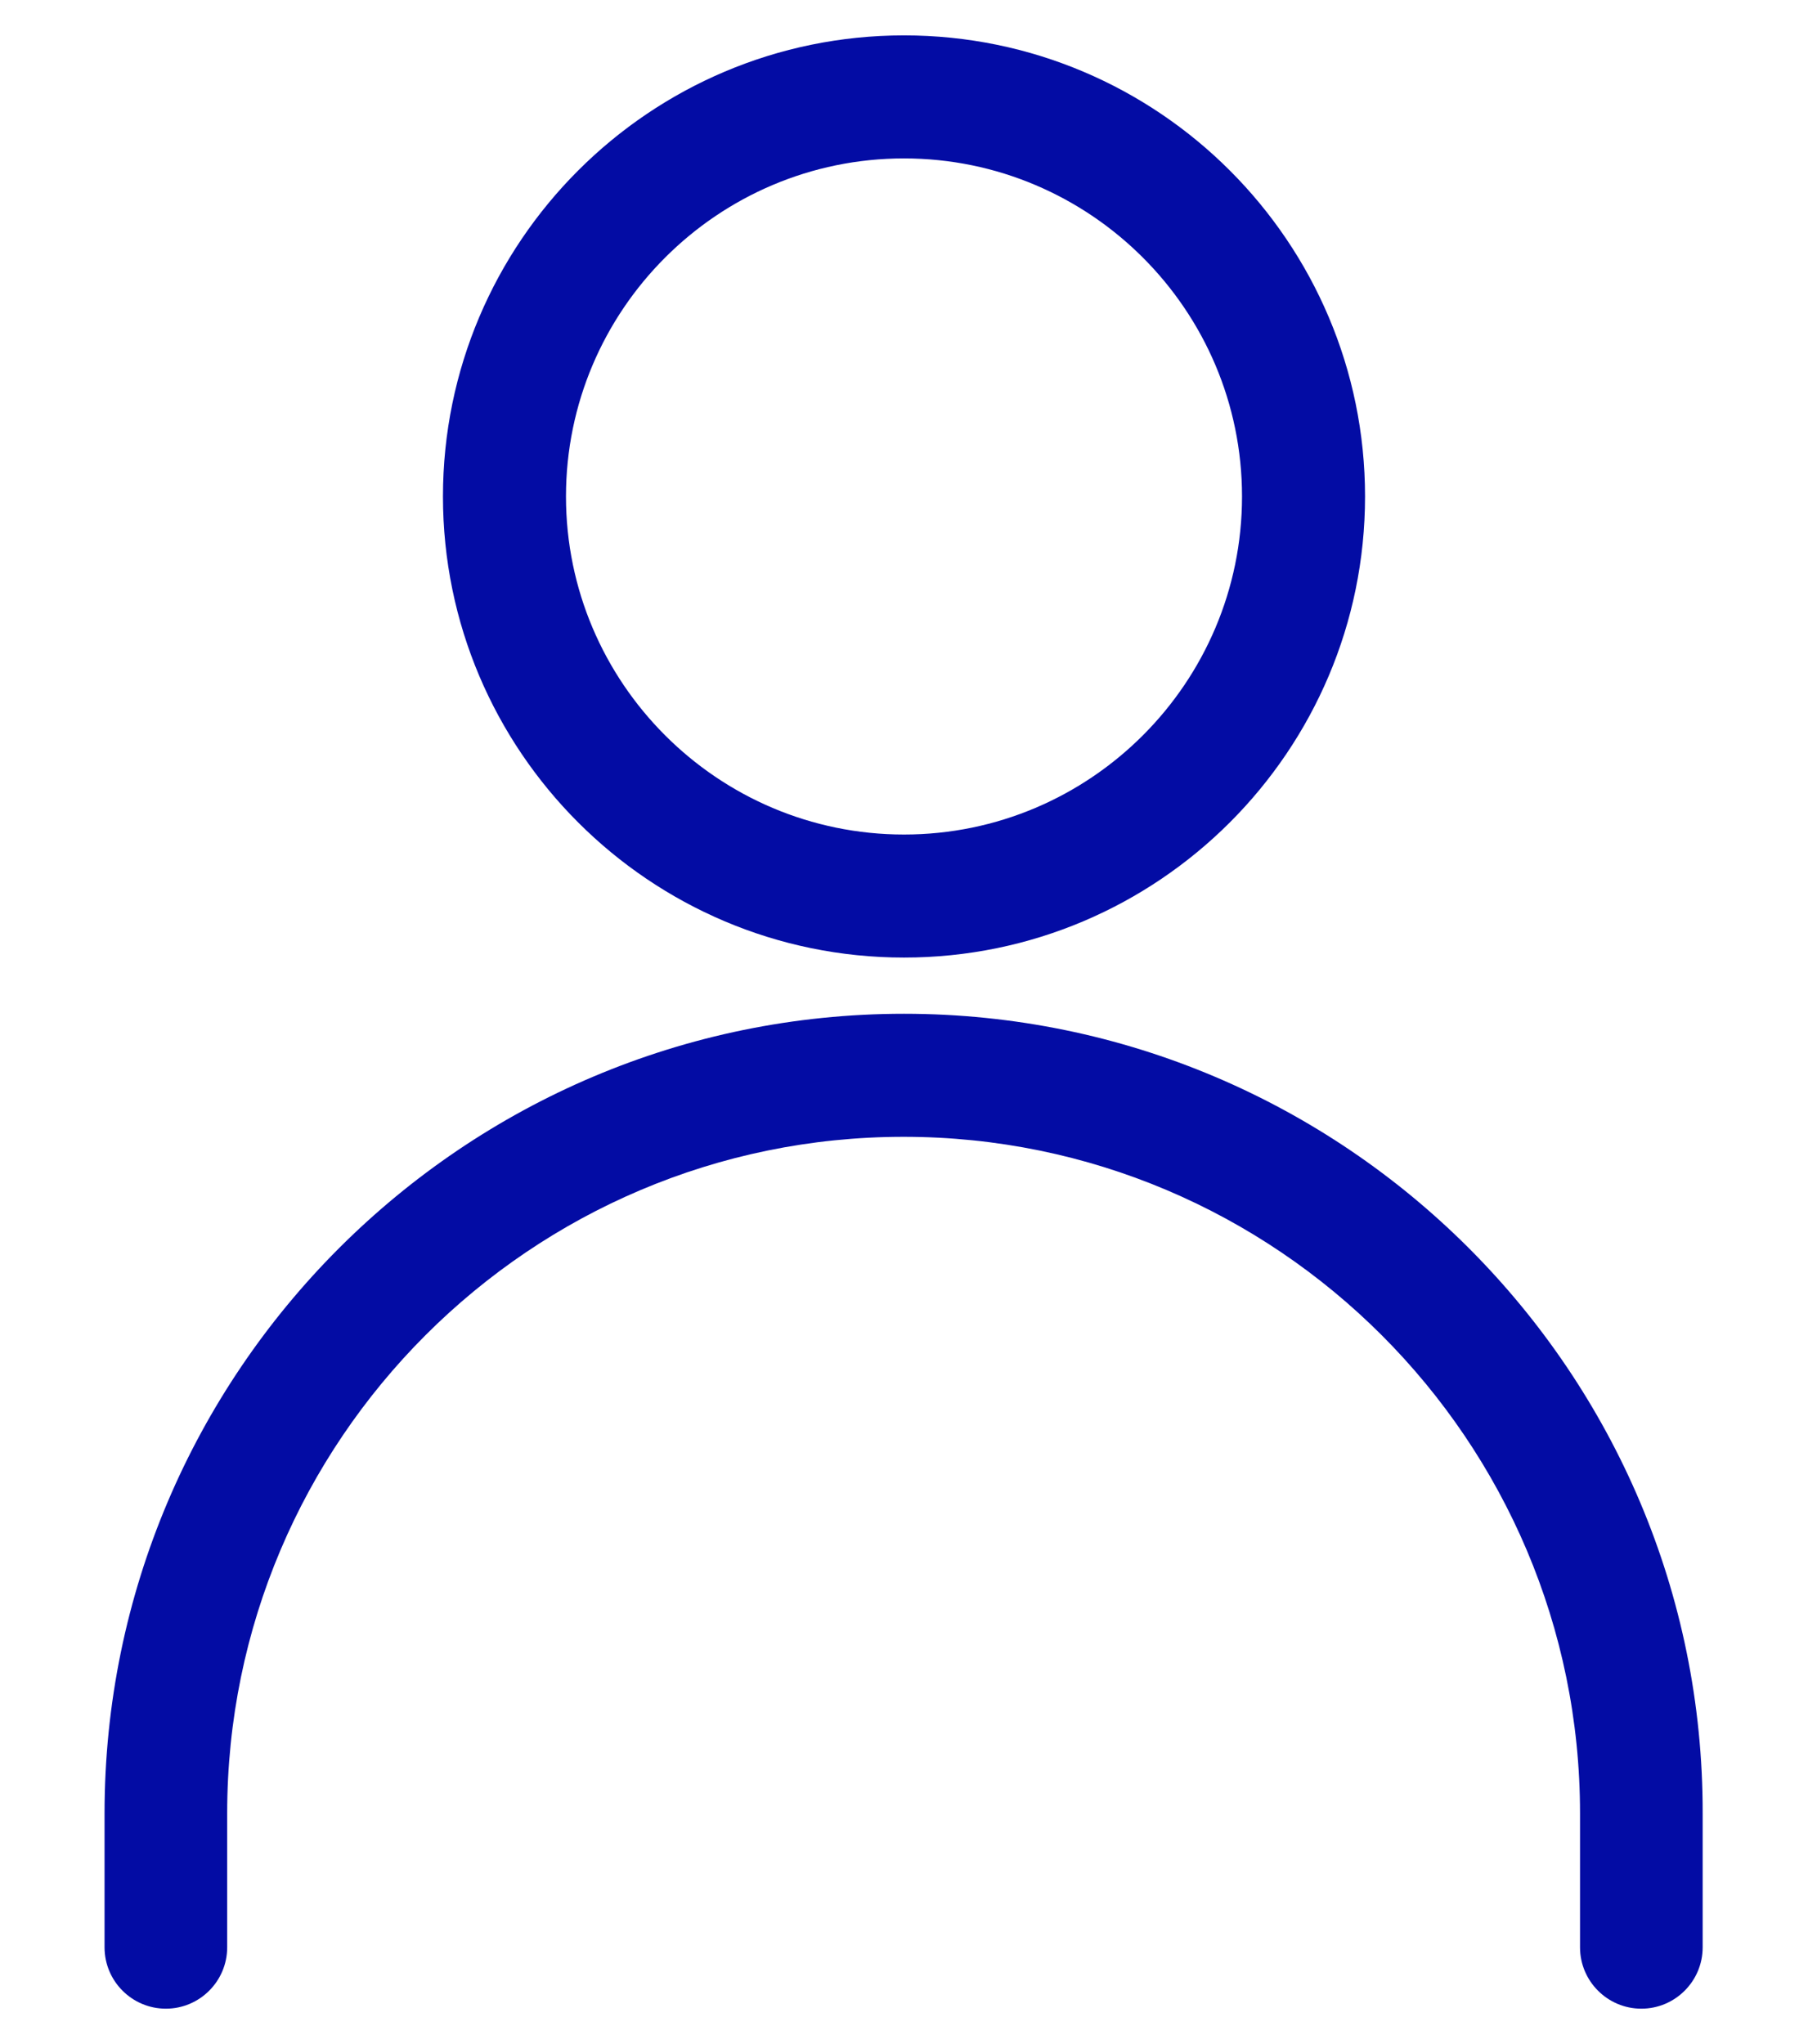 <?xml version="1.0" encoding="utf-8"?>
<!-- Generator: Adobe Illustrator 24.1.0, SVG Export Plug-In . SVG Version: 6.00 Build 0)  -->
<svg version="1.1" xmlns="http://www.w3.org/2000/svg" xmlns:xlink="http://www.w3.org/1999/xlink" x="0px" y="0px"
	 viewBox="0 0 46 52" style="enable-background:new 0 0 46 52;" xml:space="preserve">
<style type="text/css">
	.st0{fill:#F0F0F0;}
	.st1{fill:#6FE0B6;}
	.st2{fill:#030CA4;}
	.st3{clip-path:url(#SVGID_4_);}
	.st4{fill:none;stroke:#030CA4;stroke-miterlimit:10;}
	.st5{fill:#FFFFFF;stroke:#030CA4;stroke-miterlimit:10;}
	.st6{clip-path:url(#SVGID_6_);}
	.st7{clip-path:url(#SVGID_24_);}
	.st8{clip-path:url(#SVGID_26_);}
	.st9{clip-path:url(#SVGID_28_);}
	.st10{clip-path:url(#SVGID_30_);}
	.st11{clip-path:url(#SVGID_32_);}
	.st12{clip-path:url(#SVGID_34_);}
	.st13{fill:none;}
	.st14{fill:none;stroke:#FFFFFF;stroke-miterlimit:10;}
	.st15{fill:#030CA4;stroke:#FFFFFF;stroke-width:0.93;stroke-miterlimit:10;}
	.st16{fill:#FFFFFF;}
	.st17{fill:#2DACE0;}
	.st18{clip-path:url(#SVGID_36_);}
	.st19{clip-path:url(#SVGID_38_);}
	.st20{fill:#030CA4;stroke:#FFFFFF;stroke-miterlimit:10;}
	.st21{fill:none;stroke:#FFFFFF;stroke-width:0.5;stroke-miterlimit:10;}
	.st22{fill:#6FE0B6;stroke:#030CA4;stroke-miterlimit:10;}
	.st23{fill-rule:evenodd;clip-rule:evenodd;fill:#6FE0B6;}
	.st24{fill:none;stroke:#6FE0B6;stroke-width:0.5;stroke-miterlimit:10;}
	.st25{fill:none;stroke:#030CA4;stroke-linecap:round;stroke-linejoin:round;}
	.st26{fill:none;stroke:#030CA4;stroke-linecap:round;stroke-linejoin:round;stroke-dasharray:0.25,4.004;}
	.st27{opacity:0.15;fill:#030CA4;stroke:#030CA4;stroke-width:2;stroke-miterlimit:10;}
	.st28{opacity:0.05;fill:#030CA4;stroke:#030CA4;stroke-width:2;stroke-miterlimit:10;}
	.st29{fill:none;stroke:#030CA4;stroke-width:2;stroke-miterlimit:10;}
	.st30{opacity:0.05;fill:none;stroke:#030CA4;stroke-width:2;stroke-miterlimit:10;}
	.st31{opacity:0;}
	.st32{clip-path:url(#SVGID_44_);}
	.st33{clip-path:url(#SVGID_46_);}
	.st34{clip-path:url(#SVGID_48_);}
	.st35{clip-path:url(#SVGID_50_);}
	.st36{clip-path:url(#SVGID_52_);}
	.st37{clip-path:url(#SVGID_54_);}
	.st38{clip-path:url(#SVGID_58_);}
	.st39{fill:#FFFFFF;fill-opacity:0.5;}
	.st40{opacity:0.3;}
	.st41{clip-path:url(#SVGID_62_);}
	.st42{clip-path:url(#SVGID_66_);}
	.st43{clip-path:url(#SVGID_68_);}
	.st44{clip-path:url(#SVGID_70_);}
	.st45{clip-path:url(#SVGID_72_);}
	.st46{fill:none;stroke:#030CA4;stroke-width:7;stroke-miterlimit:10;}
	.st47{fill:#808080;}
	.st48{fill:#030CA4;stroke:#FFFFFF;stroke-width:3;stroke-miterlimit:10;}
	.st49{fill:none;stroke:#FFFFFF;stroke-width:2;stroke-linejoin:bevel;stroke-miterlimit:10;}
	.st50{opacity:0.5;fill:#FFFFFF;}
	.st51{clip-path:url(#SVGID_74_);}
	.st52{clip-path:url(#SVGID_76_);}
	.st53{clip-path:url(#SVGID_78_);}
	.st54{clip-path:url(#SVGID_80_);}
	.st55{clip-path:url(#SVGID_82_);}
	.st56{clip-path:url(#SVGID_84_);}
	.st57{clip-path:url(#SVGID_86_);}
	.st58{clip-path:url(#SVGID_88_);}
	.st59{clip-path:url(#SVGID_90_);}
	.st60{clip-path:url(#SVGID_92_);}
	.st61{clip-path:url(#SVGID_94_);}
	.st62{clip-path:url(#SVGID_96_);}
	.st63{clip-path:url(#SVGID_98_);}
	.st64{clip-path:url(#SVGID_100_);}
	.st65{clip-path:url(#SVGID_102_);}
	.st66{clip-path:url(#SVGID_104_);}
	.st67{clip-path:url(#SVGID_106_);}
	.st68{clip-path:url(#SVGID_108_);}
	.st69{clip-path:url(#SVGID_110_);}
	.st70{clip-path:url(#SVGID_114_);}
	.st71{clip-path:url(#SVGID_118_);}
	.st72{clip-path:url(#SVGID_120_);}
	.st73{fill:none;stroke:#000000;stroke-miterlimit:10;}
	.st74{clip-path:url(#SVGID_122_);}
	.st75{clip-path:url(#SVGID_124_);}
	.st76{clip-path:url(#SVGID_126_);}
	.st77{clip-path:url(#SVGID_128_);}
	.st78{clip-path:url(#SVGID_130_);}
	.st79{clip-path:url(#SVGID_132_);}
	.st80{fill:none;stroke:#808080;stroke-width:0.5;stroke-miterlimit:10;}
	.st81{clip-path:url(#SVGID_142_);}
	.st82{clip-path:url(#SVGID_144_);}
	.st83{clip-path:url(#SVGID_146_);}
	.st84{fill:#E4E4E4;}
	.st85{clip-path:url(#SVGID_152_);}
	.st86{clip-path:url(#SVGID_154_);}
	.st87{clip-path:url(#SVGID_156_);}
	.st88{clip-path:url(#SVGID_166_);}
	.st89{clip-path:url(#SVGID_168_);}
	.st90{clip-path:url(#SVGID_170_);}
	.st91{clip-path:url(#SVGID_176_);}
	.st92{clip-path:url(#SVGID_178_);}
	.st93{clip-path:url(#SVGID_180_);}
	.st94{clip-path:url(#SVGID_182_);}
	.st95{clip-path:url(#SVGID_184_);}
	.st96{opacity:0.6;fill:#FFFFFF;stroke:#FFFFFF;stroke-width:6;stroke-miterlimit:10;}
	.st97{clip-path:url(#SVGID_186_);}
	.st98{clip-path:url(#SVGID_188_);}
	.st99{clip-path:url(#SVGID_190_);}
	.st100{clip-path:url(#SVGID_192_);}
	.st101{clip-path:url(#SVGID_194_);}
	.st102{clip-path:url(#SVGID_196_);}
	.st103{clip-path:url(#SVGID_198_);}
	.st104{clip-path:url(#SVGID_200_);}
	.st105{clip-path:url(#SVGID_202_);}
	.st106{opacity:0.4;}
	.st107{clip-path:url(#SVGID_204_);}
	.st108{clip-path:url(#SVGID_206_);fill:#FFFFFF;stroke:#FFFFFF;stroke-width:6;stroke-miterlimit:10;}
	.st109{clip-path:url(#SVGID_208_);}
	.st110{clip-path:url(#SVGID_210_);}
	.st111{clip-path:url(#SVGID_212_);}
	.st112{clip-path:url(#SVGID_214_);}
	.st113{clip-path:url(#SVGID_216_);}
	.st114{clip-path:url(#SVGID_218_);}
	.st115{clip-path:url(#SVGID_220_);}
	.st116{clip-path:url(#SVGID_222_);}
	.st117{clip-path:url(#SVGID_224_);}
	.st118{clip-path:url(#SVGID_226_);}
	.st119{clip-path:url(#SVGID_228_);}
	.st120{clip-path:url(#SVGID_230_);}
	.st121{clip-path:url(#SVGID_232_);}
	.st122{clip-path:url(#SVGID_234_);fill:#FFFFFF;stroke:#FFFFFF;stroke-width:6;stroke-miterlimit:10;}
	.st123{clip-path:url(#SVGID_236_);}
	.st124{clip-path:url(#SVGID_238_);}
	.st125{clip-path:url(#SVGID_240_);}
	.st126{clip-path:url(#SVGID_242_);}
	.st127{clip-path:url(#SVGID_244_);}
	.st128{clip-path:url(#SVGID_246_);}
	.st129{clip-path:url(#SVGID_248_);}
	.st130{clip-path:url(#SVGID_250_);}
	.st131{clip-path:url(#SVGID_252_);}
	.st132{clip-path:url(#SVGID_254_);}
	.st133{clip-path:url(#SVGID_256_);}
	.st134{clip-path:url(#SVGID_258_);}
	.st135{clip-path:url(#SVGID_260_);}
	.st136{clip-path:url(#SVGID_262_);fill:#FFFFFF;stroke:#FFFFFF;stroke-width:6;stroke-miterlimit:10;}
	.st137{clip-path:url(#SVGID_264_);}
	.st138{clip-path:url(#SVGID_268_);}
	.st139{clip-path:url(#SVGID_272_);}
	.st140{clip-path:url(#SVGID_274_);}
	.st141{clip-path:url(#SVGID_276_);}
	.st142{clip-path:url(#SVGID_278_);}
	.st143{clip-path:url(#SVGID_280_);}
	.st144{clip-path:url(#SVGID_282_);}
	.st145{clip-path:url(#SVGID_284_);}
	.st146{clip-path:url(#SVGID_286_);}
	.st147{clip-path:url(#SVGID_288_);}
	.st148{clip-path:url(#SVGID_290_);}
	.st149{clip-path:url(#SVGID_292_);}
	.st150{clip-path:url(#SVGID_294_);}
	.st151{clip-path:url(#SVGID_296_);}
	.st152{clip-path:url(#SVGID_298_);}
	.st153{clip-path:url(#SVGID_300_);}
	.st154{clip-path:url(#SVGID_302_);}
	.st155{clip-path:url(#SVGID_304_);}
	.st156{clip-path:url(#SVGID_306_);}
	.st157{clip-path:url(#SVGID_308_);}
	.st158{clip-path:url(#SVGID_310_);}
	.st159{clip-path:url(#SVGID_312_);}
	.st160{clip-path:url(#SVGID_314_);}
	.st161{clip-path:url(#SVGID_316_);}
	.st162{clip-path:url(#SVGID_318_);}
	.st163{clip-path:url(#SVGID_322_);}
	.st164{clip-path:url(#SVGID_324_);}
	.st165{clip-path:url(#SVGID_326_);}
	.st166{clip-path:url(#SVGID_328_);}
	.st167{clip-path:url(#SVGID_330_);}
	.st168{clip-path:url(#SVGID_332_);}
	.st169{clip-path:url(#SVGID_336_);}
	.st170{clip-path:url(#SVGID_340_);}
	.st171{clip-path:url(#SVGID_342_);}
	.st172{clip-path:url(#SVGID_344_);}
	.st173{clip-path:url(#SVGID_346_);}
	.st174{clip-path:url(#SVGID_348_);}
	.st175{clip-path:url(#SVGID_350_);}
	.st176{clip-path:url(#SVGID_352_);}
	.st177{clip-path:url(#SVGID_354_);}
	.st178{clip-path:url(#SVGID_356_);}
	.st179{clip-path:url(#SVGID_358_);}
	.st180{clip-path:url(#SVGID_360_);fill:#FFFFFF;stroke:#FFFFFF;stroke-width:6;stroke-miterlimit:10;}
	.st181{clip-path:url(#SVGID_362_);}
	.st182{clip-path:url(#SVGID_364_);}
	.st183{clip-path:url(#SVGID_366_);}
	.st184{clip-path:url(#SVGID_368_);}
	.st185{opacity:0.7;}
	.st186{fill:none;stroke:#000000;stroke-width:2;stroke-miterlimit:10;}
	.st187{clip-path:url(#SVGID_370_);}
	.st188{clip-path:url(#SVGID_372_);}
	.st189{clip-path:url(#SVGID_374_);}
	.st190{clip-path:url(#SVGID_376_);}
	.st191{clip-path:url(#SVGID_378_);}
	.st192{fill:#6FE0B6;stroke:#FFFFFF;stroke-miterlimit:10;}
	.st193{fill:#030CA4;stroke:#030CA4;stroke-miterlimit:10;}
	.st194{opacity:0.9;}
	.st195{fill:none;stroke:#808080;stroke-width:0.25;stroke-miterlimit:10;}
	.st196{clip-path:url(#SVGID_380_);}
	.st197{clip-path:url(#SVGID_382_);}
	.st198{clip-path:url(#SVGID_392_);}
	.st199{clip-path:url(#SVGID_394_);}
	.st200{clip-path:url(#SVGID_400_);}
	.st201{clip-path:url(#SVGID_402_);}
	.st202{clip-path:url(#SVGID_404_);}
	.st203{clip-path:url(#SVGID_406_);}
	.st204{clip-path:url(#SVGID_408_);}
	.st205{clip-path:url(#SVGID_426_);}
	.st206{clip-path:url(#SVGID_428_);}
	.st207{clip-path:url(#SVGID_430_);}
	.st208{clip-path:url(#SVGID_432_);}
	.st209{clip-path:url(#SVGID_434_);}
	.st210{clip-path:url(#SVGID_436_);}
	.st211{clip-path:url(#SVGID_438_);}
	.st212{clip-path:url(#SVGID_440_);}
	.st213{clip-path:url(#SVGID_458_);}
	.st214{clip-path:url(#SVGID_460_);}
	.st215{clip-path:url(#SVGID_462_);}
	.st216{clip-path:url(#SVGID_464_);}
	.st217{clip-path:url(#SVGID_466_);}
	.st218{clip-path:url(#SVGID_468_);}
	.st219{fill:none;stroke:#FFFFFF;stroke-width:1.5;stroke-miterlimit:10;}
	.st220{clip-path:url(#SVGID_470_);}
	.st221{fill:#030CA5;}
	.st222{clip-path:url(#SVGID_472_);}
	.st223{clip-path:url(#SVGID_474_);}
	.st224{clip-path:url(#SVGID_476_);}
	.st225{clip-path:url(#SVGID_478_);}
	.st226{clip-path:url(#SVGID_480_);}
	.st227{clip-path:url(#SVGID_482_);}
	.st228{clip-path:url(#SVGID_484_);}
	.st229{clip-path:url(#SVGID_486_);}
	.st230{clip-path:url(#SVGID_488_);}
	.st231{clip-path:url(#SVGID_490_);}
	.st232{clip-path:url(#SVGID_492_);}
	.st233{display:none;}
	.st234{display:inline;}
	.st235{fill:#FFE7E7;}
</style>
<g id="Capa_1">
	<g>
		<path class="st2" d="M23,24.36c6.47,0,11.73-5.26,11.73-11.73S29.47,0.9,23,0.9c-6.47,0-11.73,5.26-11.73,11.73
			S16.53,24.36,23,24.36z M23,4.03c4.74,0,8.6,3.86,8.6,8.6s-3.86,8.6-8.6,8.6c-4.74,0-8.6-3.86-8.6-8.6S18.26,4.03,23,4.03z"/>
		<path class="st2" d="M23,25.79c-11.21,0-20.34,9.12-20.34,20.34v3.41c0,0.86,0.7,1.56,1.56,1.56c0.86,0,1.56-0.7,1.56-1.56v-3.41
			c0-9.49,7.72-17.21,17.21-17.21c9.49,0,17.21,7.72,17.21,17.21v3.41c0,0.86,0.7,1.56,1.56,1.56c0.86,0,1.56-0.7,1.56-1.56v-3.41
			C43.34,34.91,34.21,25.79,23,25.79z"/>
	</g>
</g>
<g id="Capa_2" class="st233">
	<g class="st234">
		<rect x="-53.98" y="-1932" class="st235" width="74.68" height="2049"/>
		<rect x="45.6" y="-1932" class="st235" width="74.68" height="2049"/>
	</g>
</g>
</svg>
